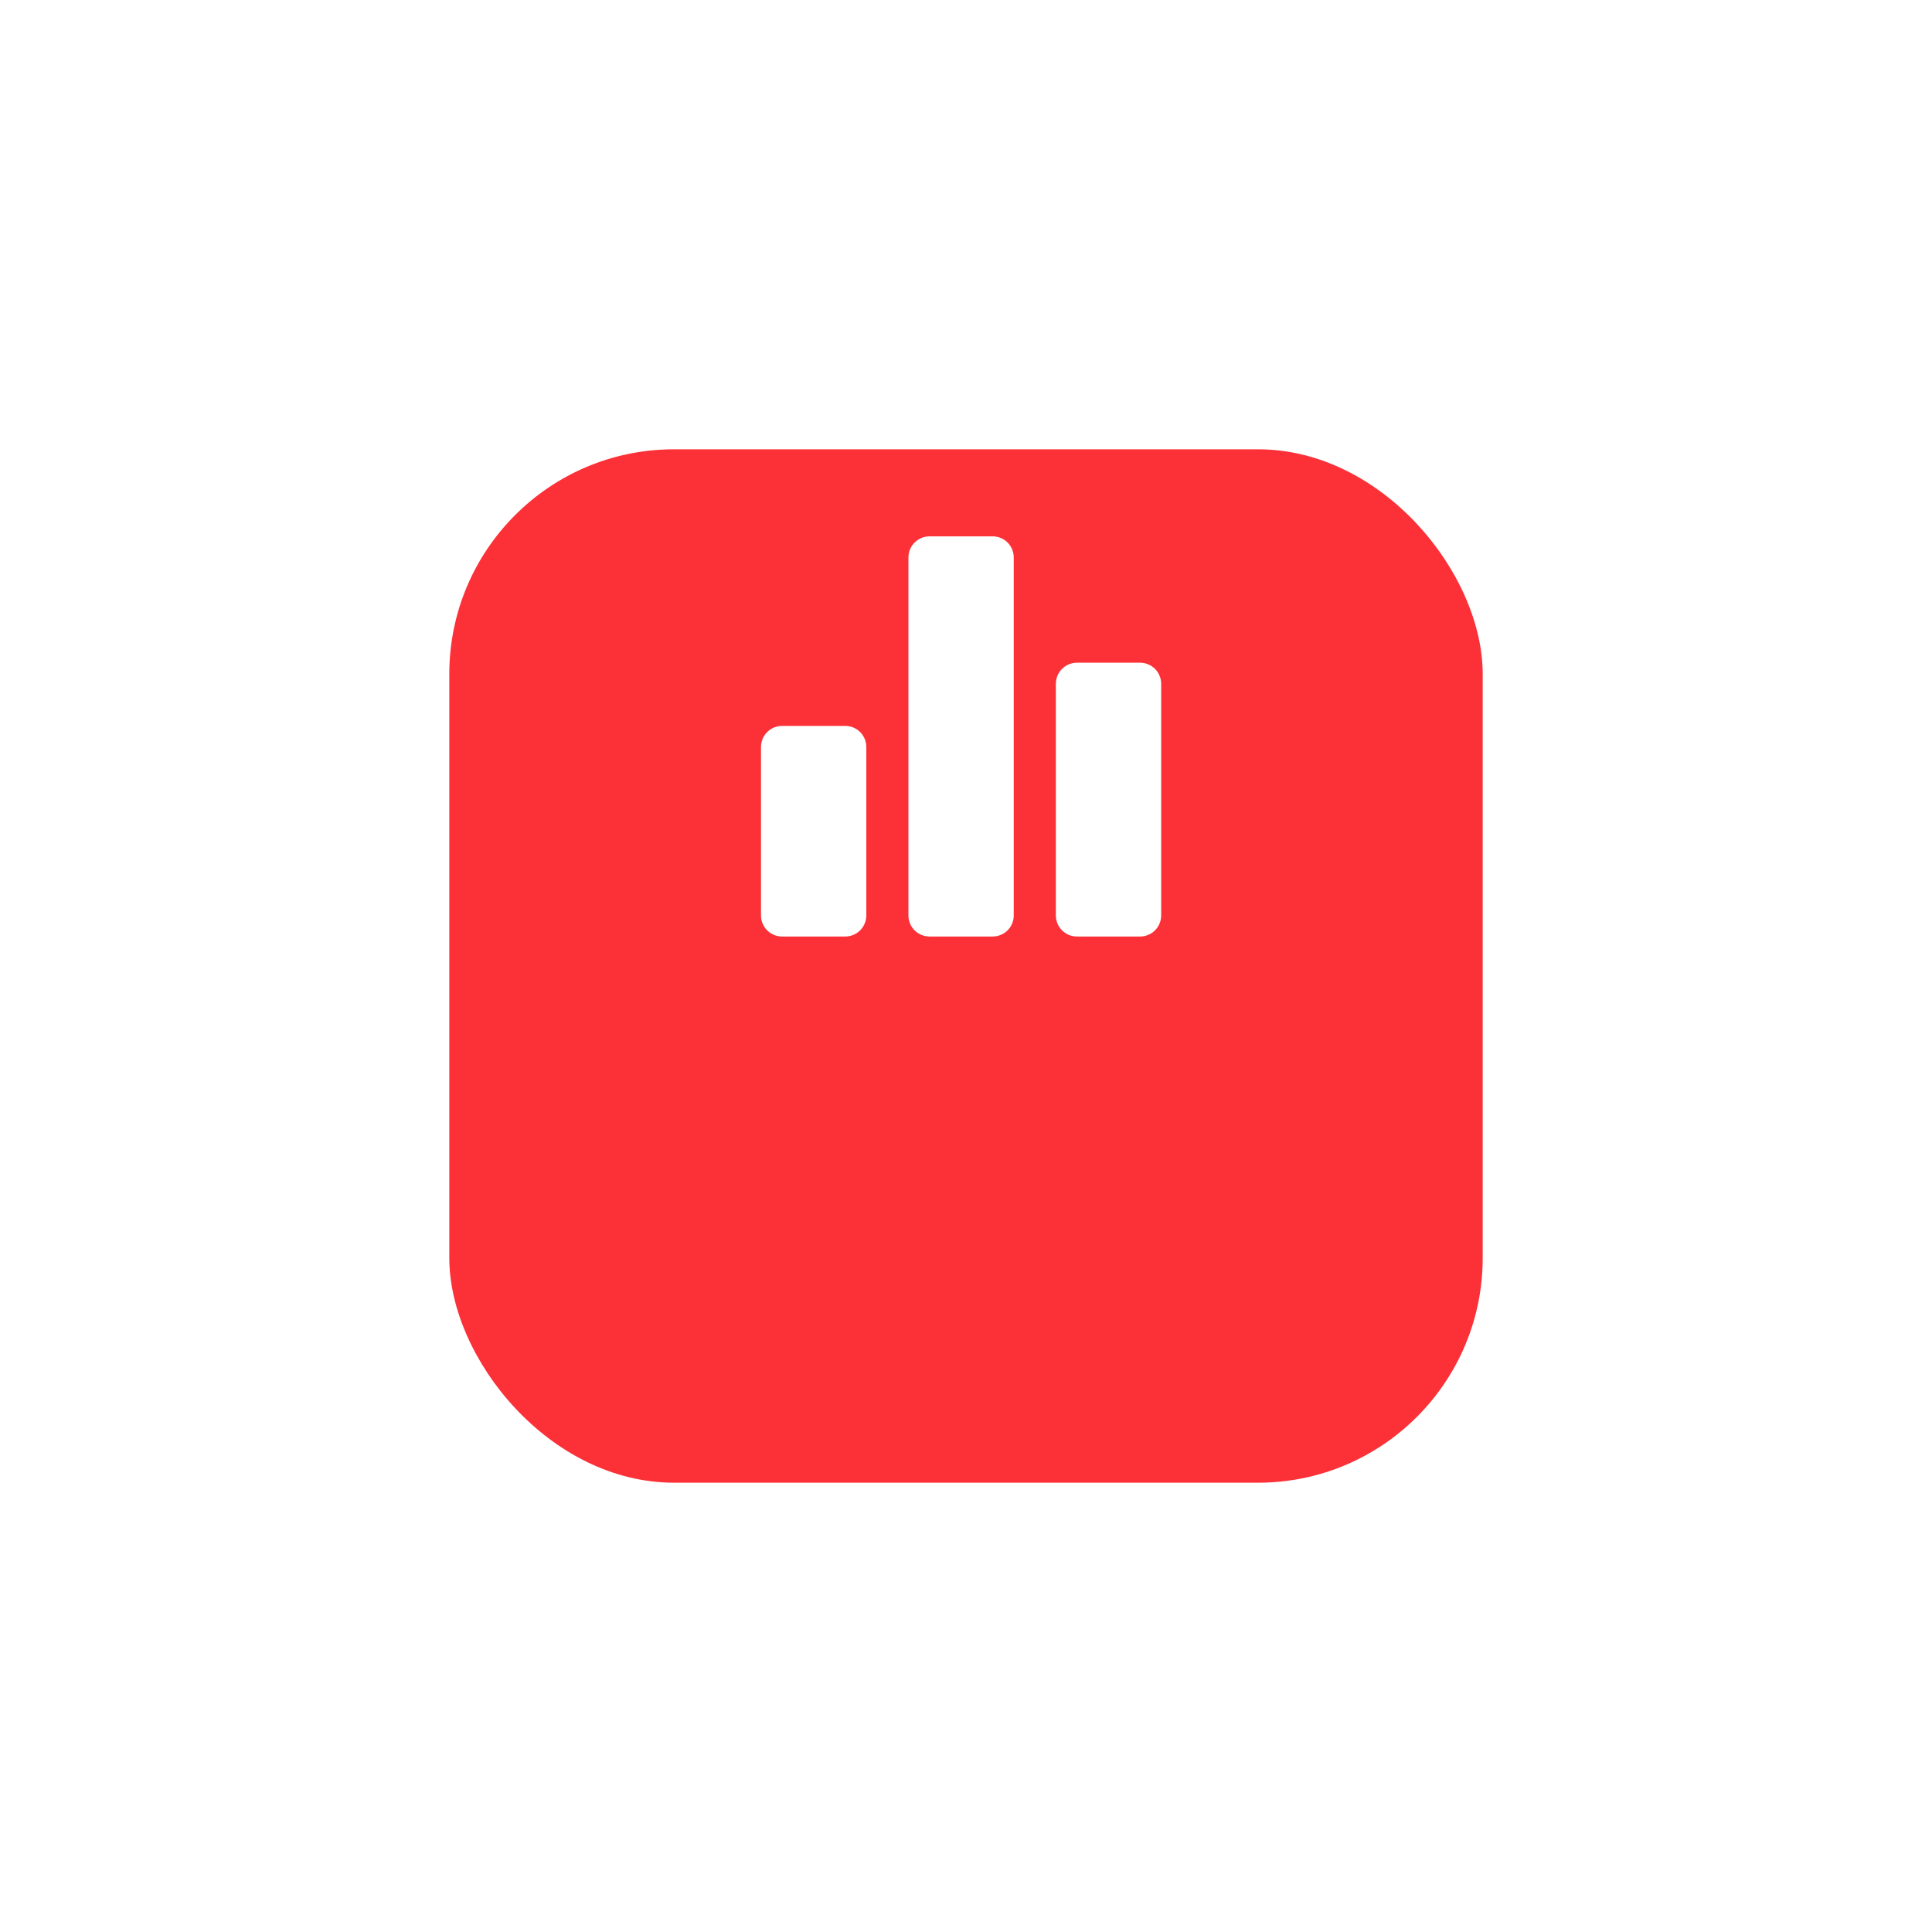 <?xml version="1.0" encoding="UTF-8"?> <svg xmlns="http://www.w3.org/2000/svg" width="172" height="172" viewBox="0 0 172 172" fill="none"> <g filter="url(#filter0_d)"> <rect x="40" y="20" width="92" height="92" rx="20" fill="#FB3137"></rect> </g> <path d="M75.25 83.375H69.625C69.128 83.375 68.651 83.177 68.299 82.826C67.948 82.474 67.75 81.997 67.75 81.5V66.5C67.75 66.003 67.948 65.526 68.299 65.174C68.651 64.823 69.128 64.625 69.625 64.625H75.25C75.747 64.625 76.224 64.823 76.576 65.174C76.927 65.526 77.125 66.003 77.125 66.5V81.5C77.125 81.997 76.927 82.474 76.576 82.826C76.224 83.177 75.747 83.375 75.25 83.375ZM88.375 83.375H82.75C82.253 83.375 81.776 83.177 81.424 82.826C81.073 82.474 80.875 81.997 80.875 81.5V49.625C80.875 49.128 81.073 48.651 81.424 48.299C81.776 47.947 82.253 47.75 82.75 47.75H88.375C88.872 47.75 89.349 47.947 89.701 48.299C90.052 48.651 90.25 49.128 90.25 49.625V81.5C90.25 81.997 90.052 82.474 89.701 82.826C89.349 83.177 88.872 83.375 88.375 83.375ZM101.5 83.375H95.875C95.378 83.375 94.901 83.177 94.549 82.826C94.198 82.474 94 81.997 94 81.5V60.875C94 60.378 94.198 59.901 94.549 59.549C94.901 59.197 95.378 59 95.875 59H101.5C101.997 59 102.474 59.197 102.826 59.549C103.177 59.901 103.375 60.378 103.375 60.875V81.5C103.375 81.997 103.177 82.474 102.826 82.826C102.474 83.177 101.997 83.375 101.5 83.375Z" fill="white"></path> <defs> <filter id="filter0_d" x="0" y="0" width="172" height="172" filterUnits="userSpaceOnUse" color-interpolation-filters="sRGB"> <feFlood flood-opacity="0" result="BackgroundImageFix"></feFlood> <feColorMatrix in="SourceAlpha" type="matrix" values="0 0 0 0 0 0 0 0 0 0 0 0 0 0 0 0 0 0 127 0"></feColorMatrix> <feOffset dy="20"></feOffset> <feGaussianBlur stdDeviation="20"></feGaussianBlur> <feColorMatrix type="matrix" values="0 0 0 0 0 0 0 0 0 0 0 0 0 0 0 0 0 0 0.15 0"></feColorMatrix> <feBlend mode="normal" in2="BackgroundImageFix" result="effect1_dropShadow"></feBlend> <feBlend mode="normal" in="SourceGraphic" in2="effect1_dropShadow" result="shape"></feBlend> </filter> </defs> </svg> 